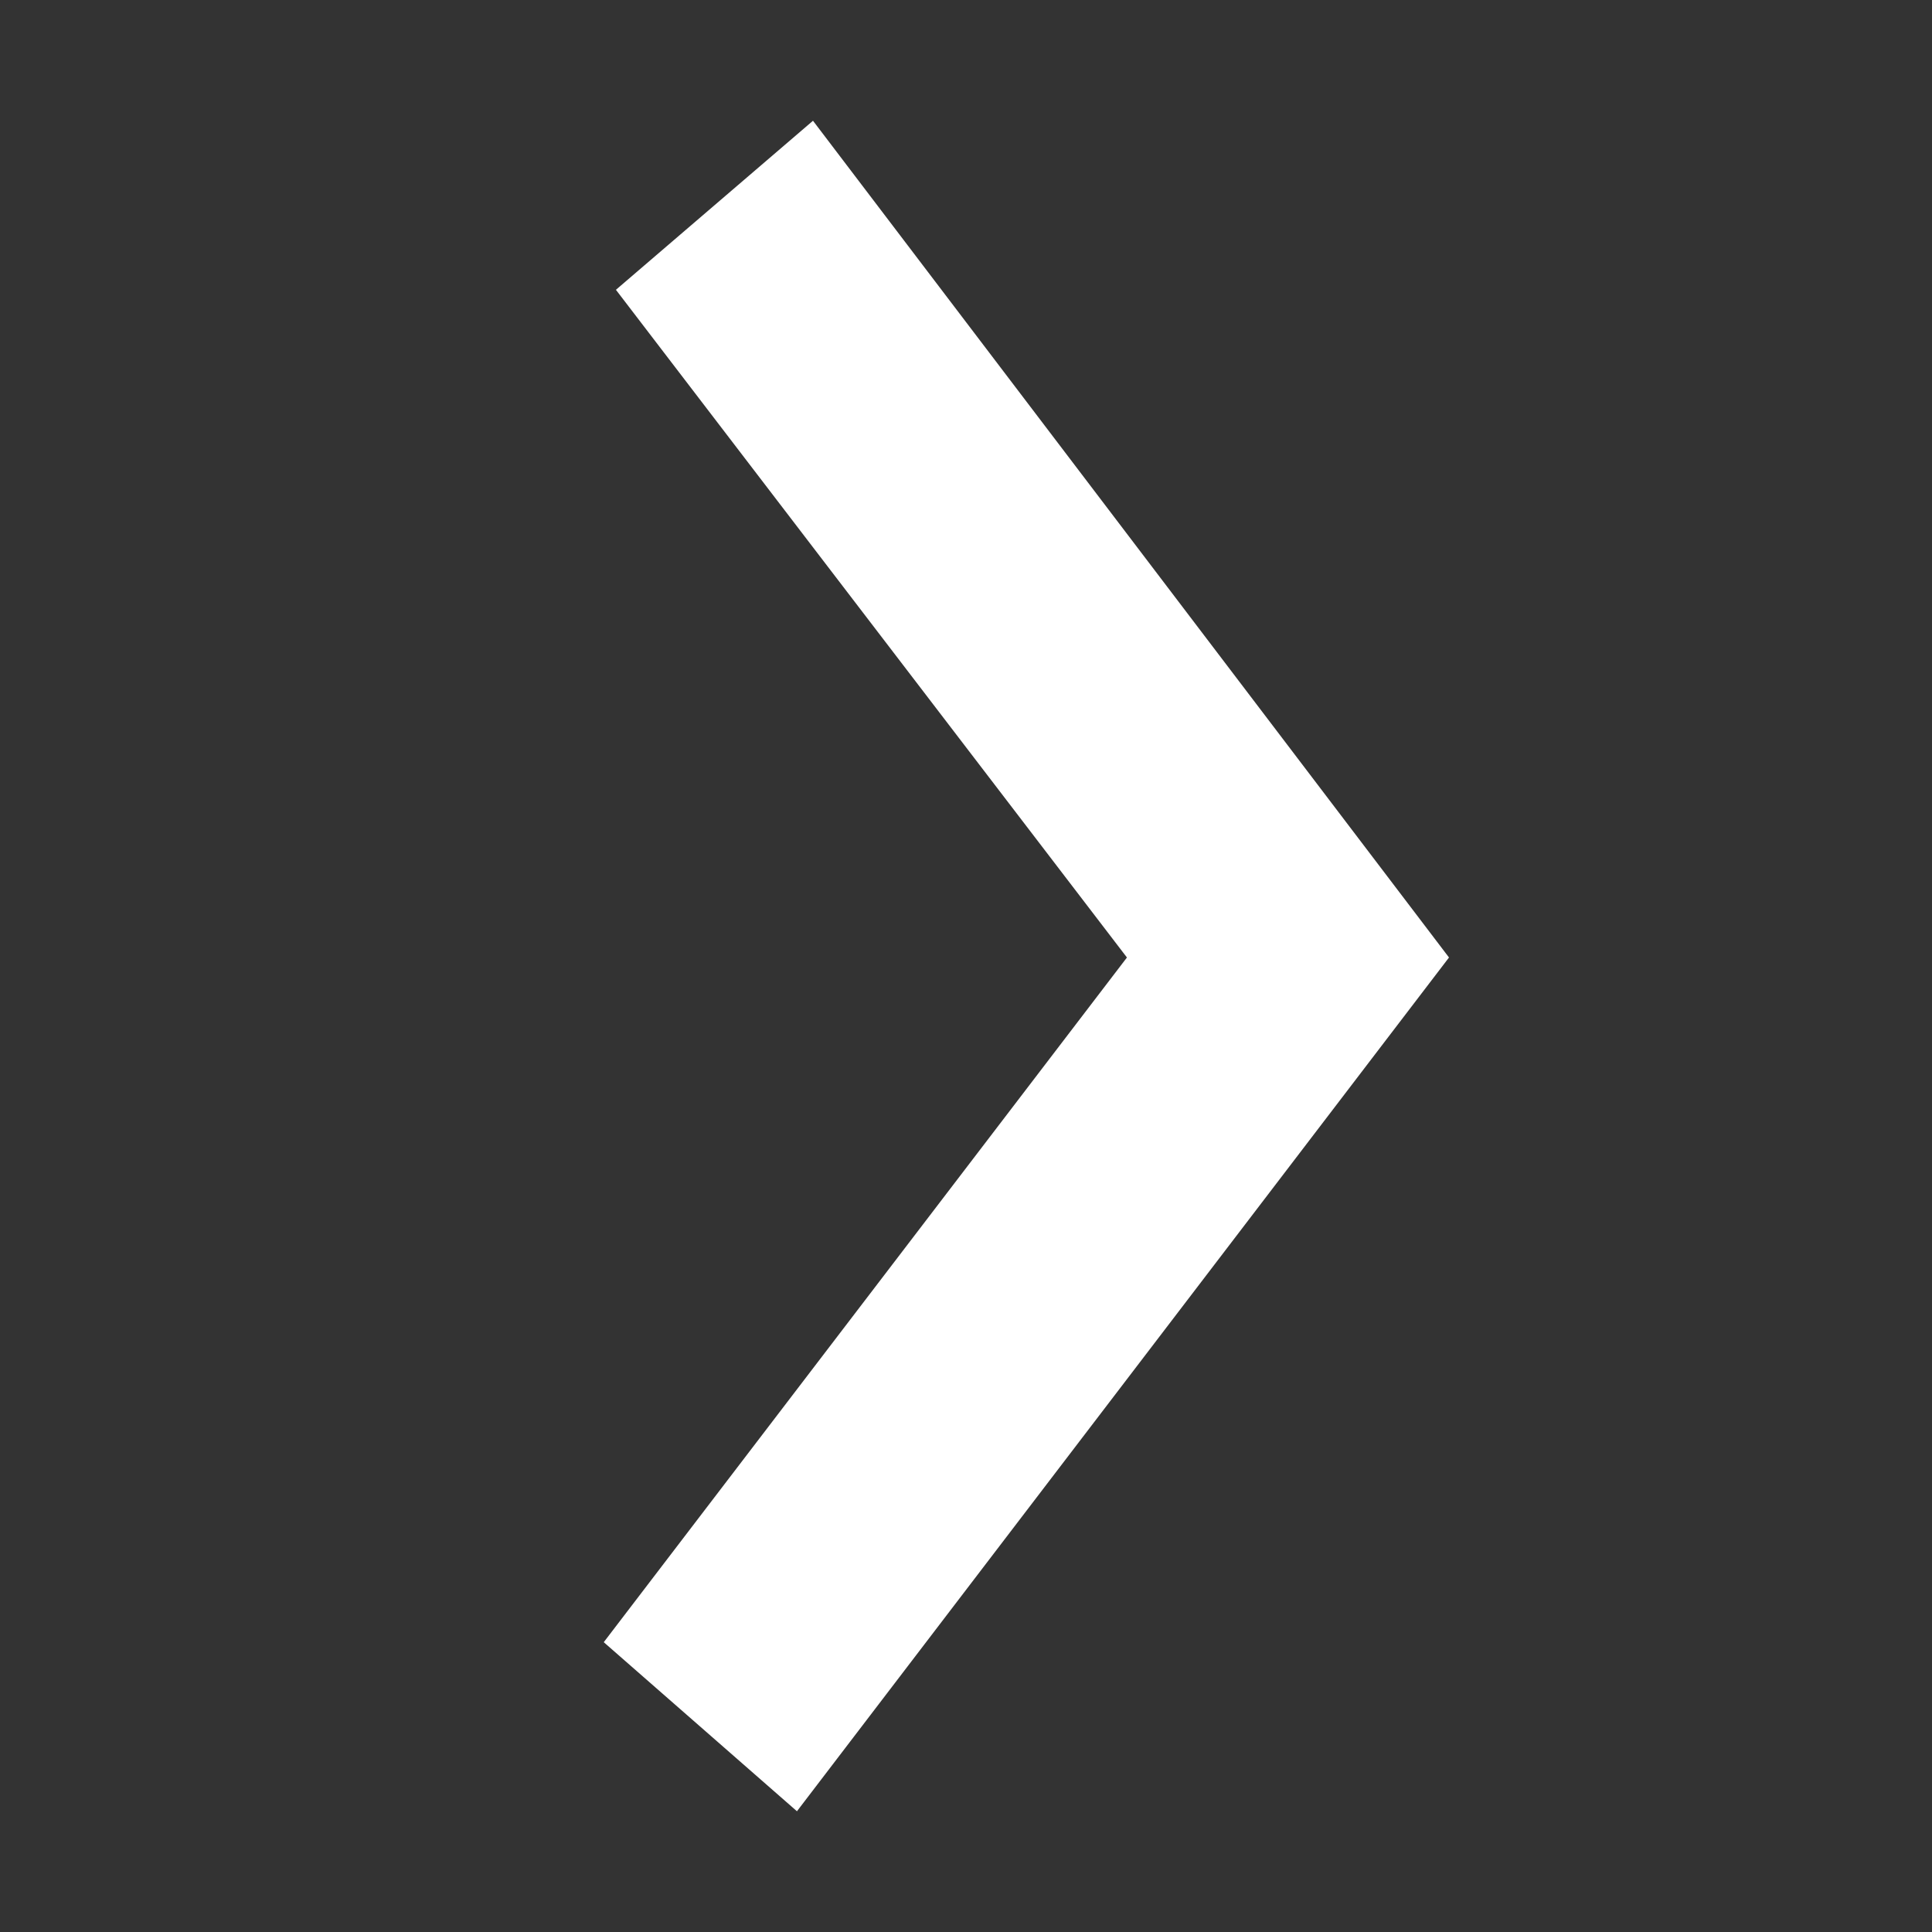 <svg xmlns="http://www.w3.org/2000/svg" width="10" height="10" viewBox="0 0 10 10"><rect x="0" y="0" width="10" height="10" fill="#333333" stroke="none"/><defs><style>.a{fill:#fff;}</style></defs><path class="a" d="M1,8.75,0,7.875,2.708,4.331.063.875,1.083,0,4.375,4.331Z" transform="translate(3.125 0.625)"/></svg>